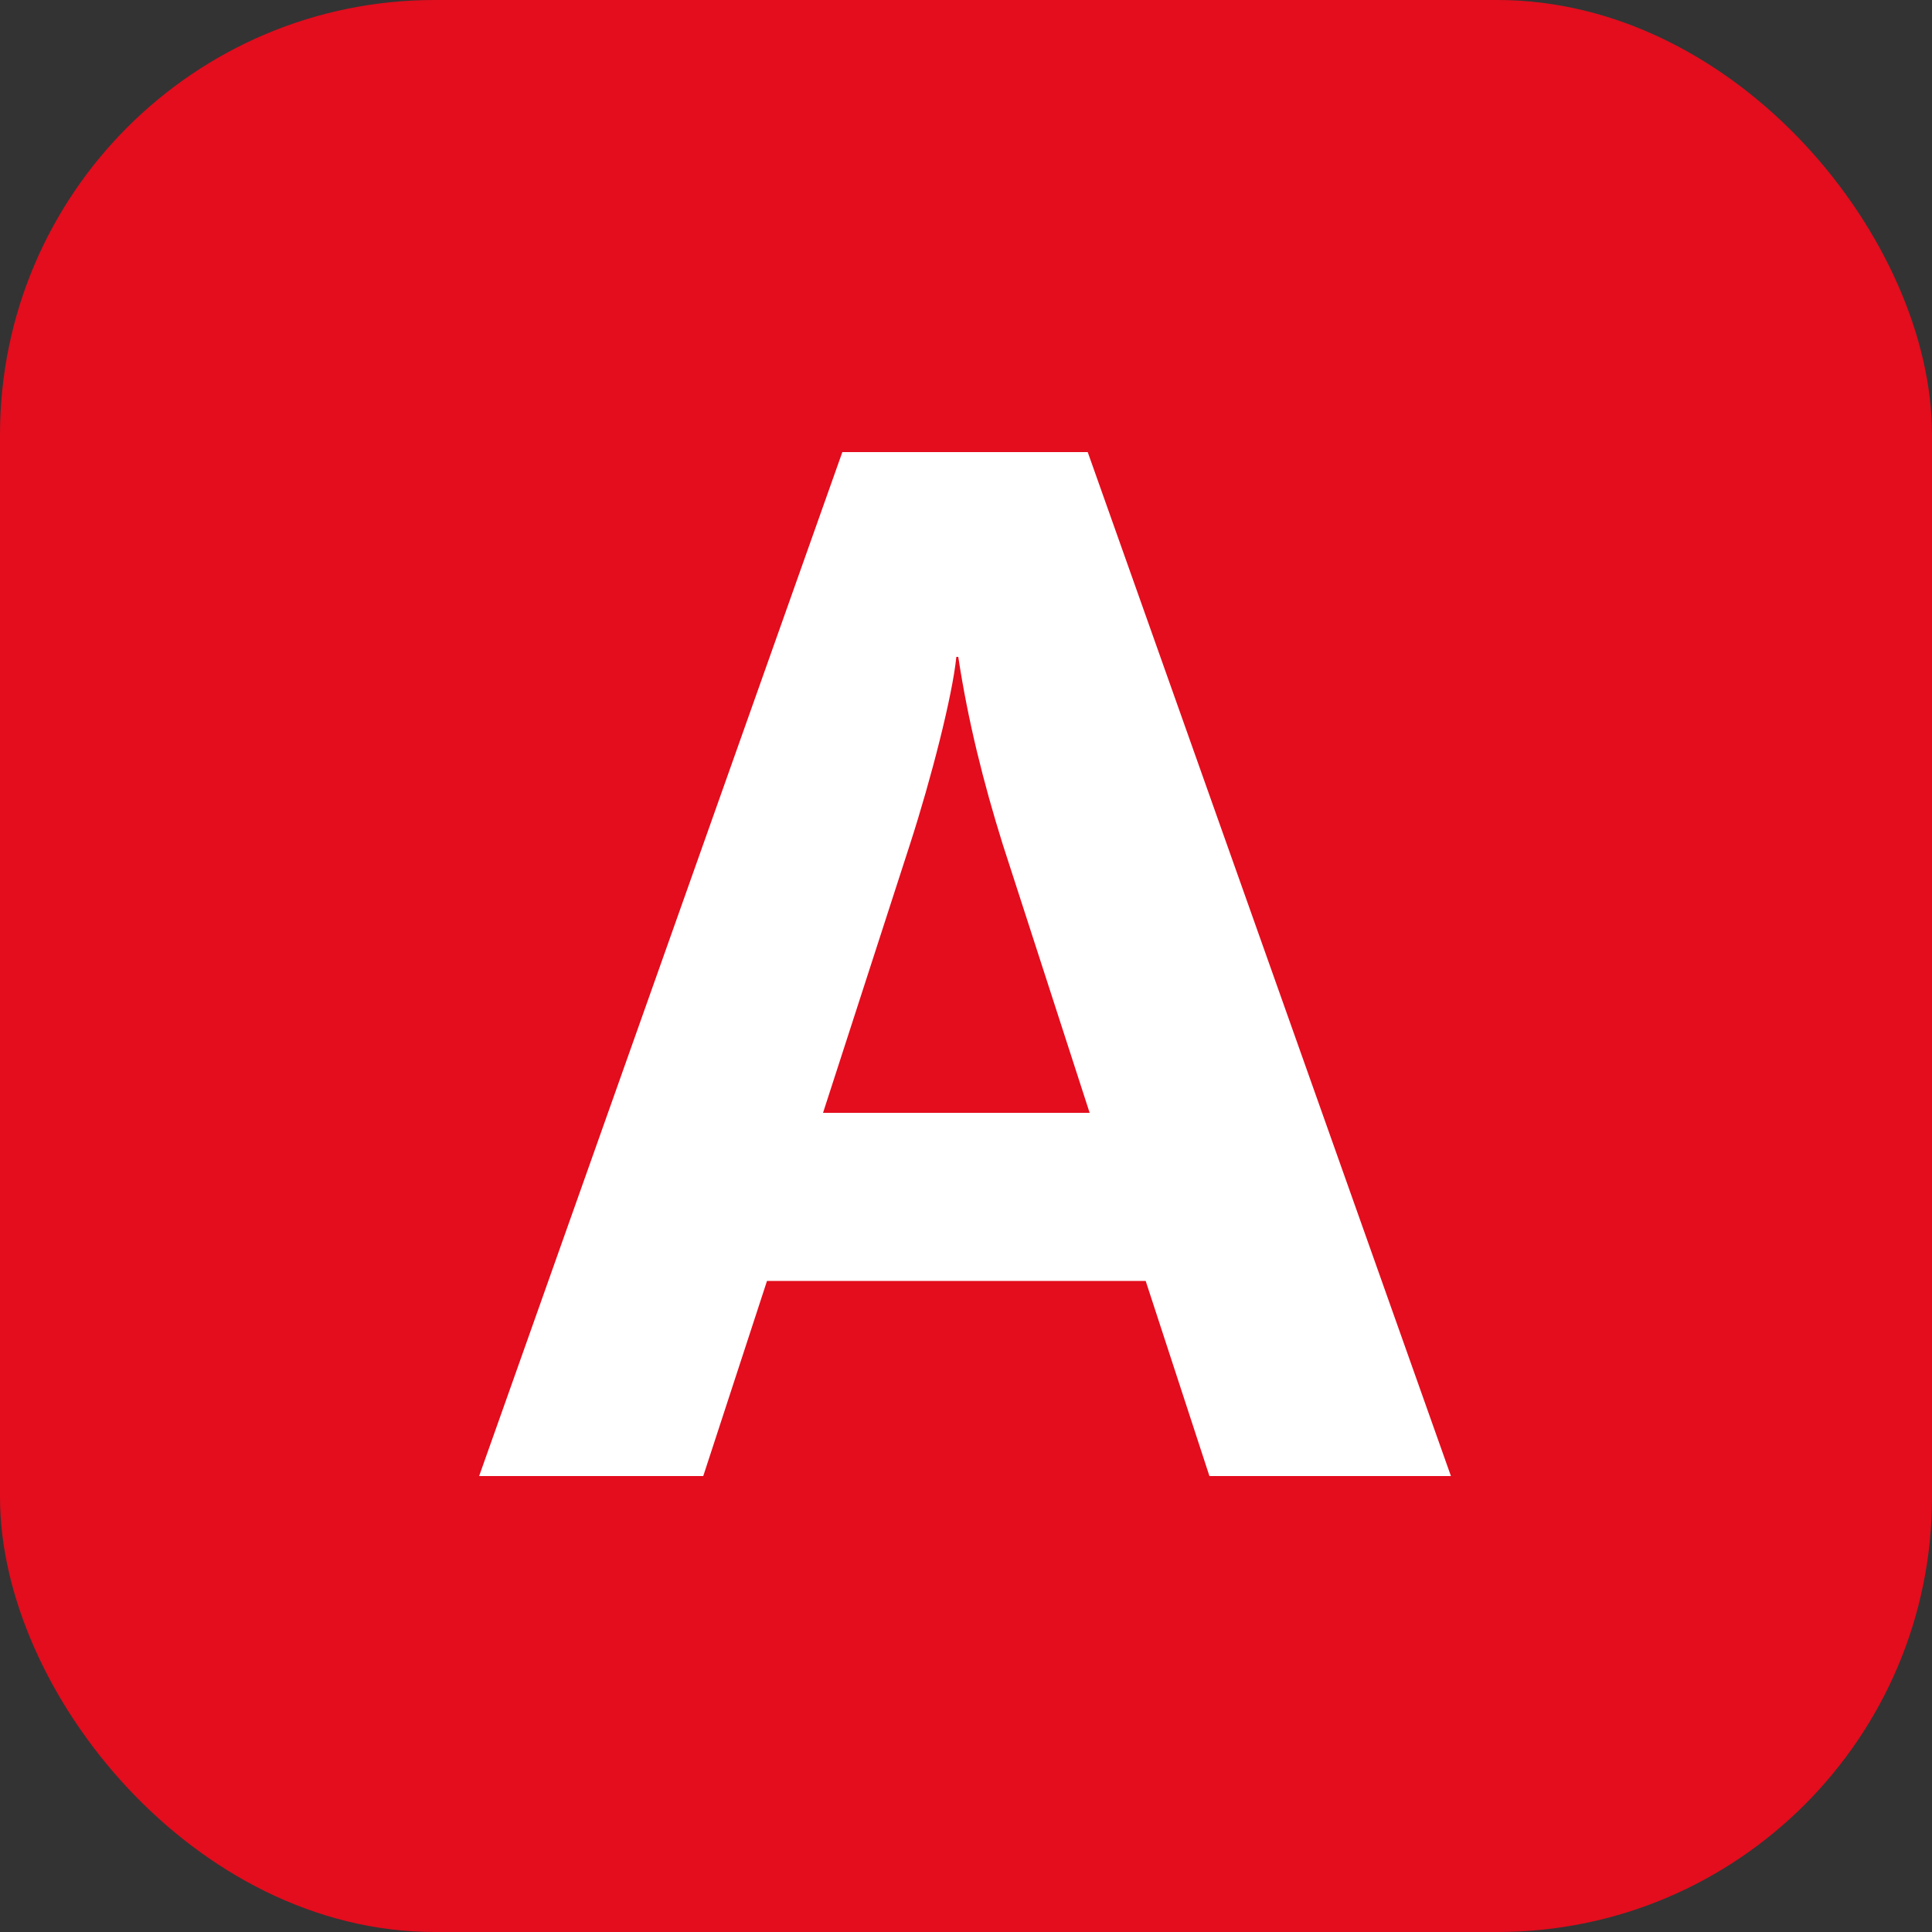 <?xml version="1.0" encoding="UTF-8"?> <svg xmlns="http://www.w3.org/2000/svg" id="Calque_2" viewBox="0 0 100 100"><rect x="0" y="0" width="100" height="100" fill="#333333" stroke="none"/><defs><style>.cls-1{fill:#e30d1d;}.cls-1,.cls-2{stroke-width:0px;}.cls-2{fill:#fff;}</style></defs><g id="Calque_1-2"><g id="Paris"><g id="RER"><rect class="cls-1" width="100" height="100" rx="22.5" ry="22.5"></rect><path class="cls-2" d="m62.6,76.4l-3.3-10.1h-19.6l-3.3,10.1h-11.6l18.8-53h12.7l18.8,53h-12.5Zm-10.7-32.7c-1-3.2-1.8-6.4-2.3-9.7h-.1c-.2,2-1.3,6.3-2.4,9.7l-4.5,13.9h13.8l-4.5-13.9Z"></path></g></g></g></svg> 